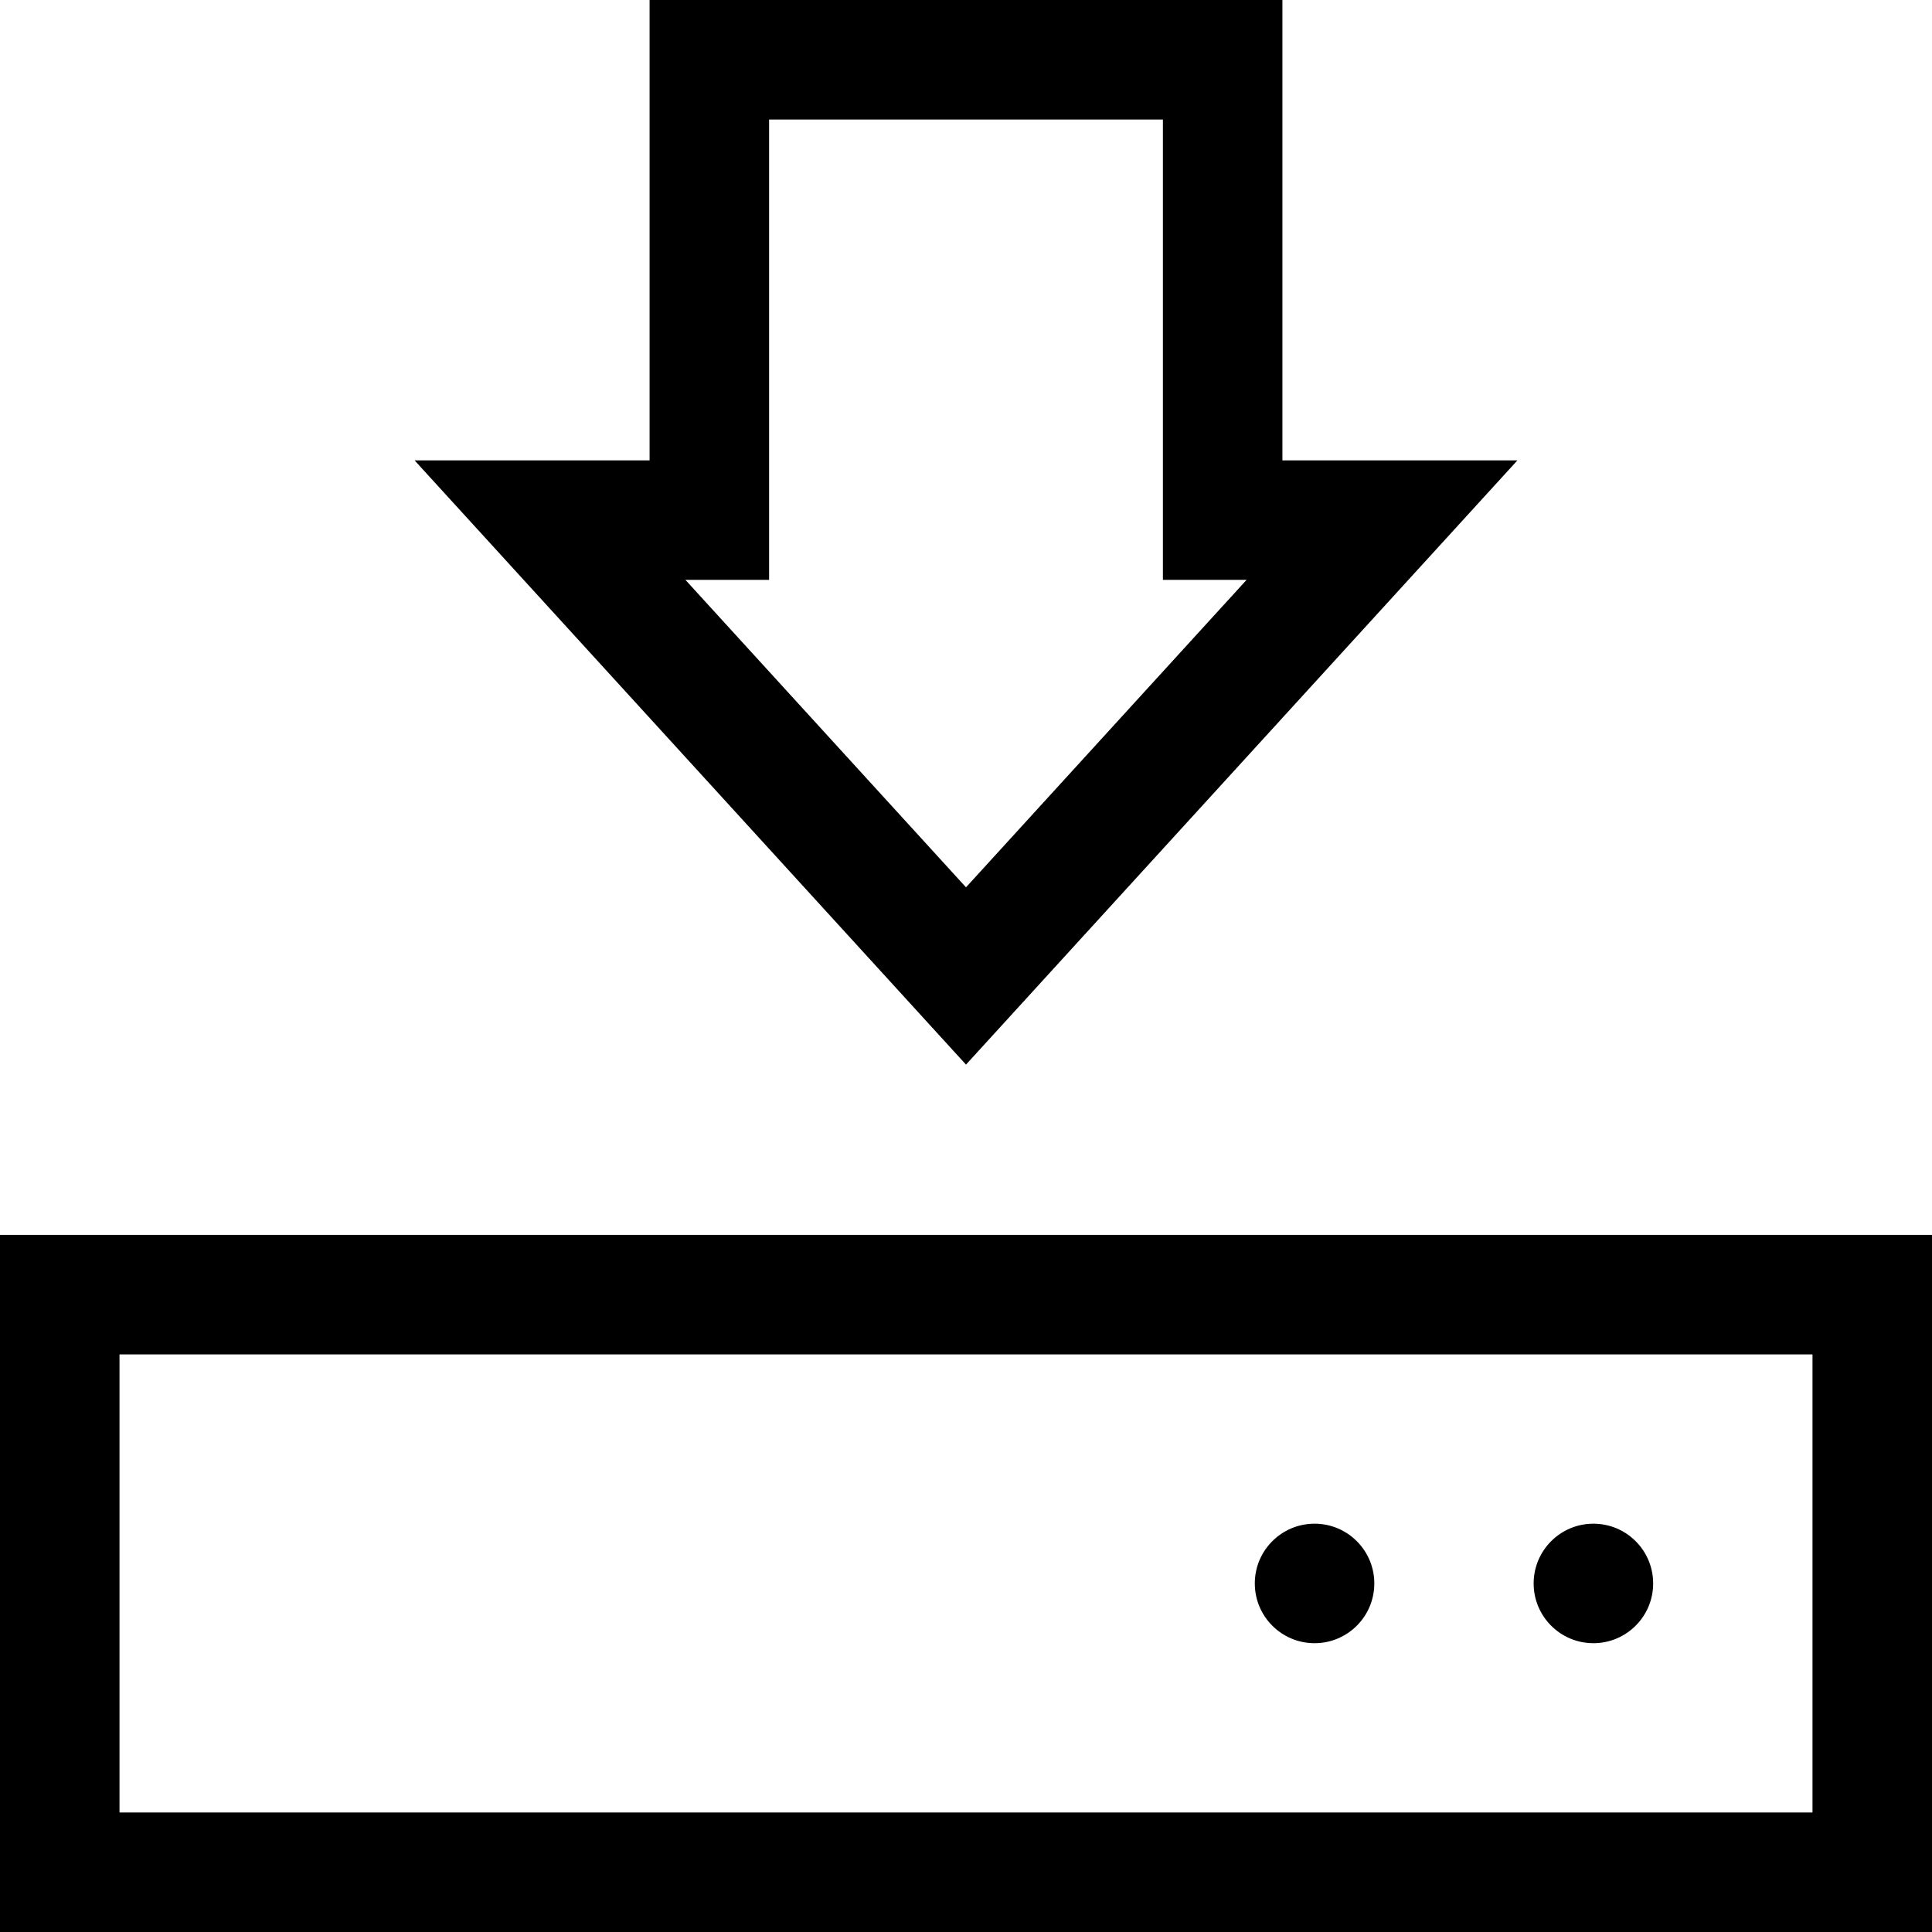 <?xml version="1.0" encoding="iso-8859-1"?>
<!-- Uploaded to: SVG Repo, www.svgrepo.com, Generator: SVG Repo Mixer Tools -->
<svg fill="#000000" height="800px" width="800px" version="1.1" id="Layer_1" xmlns="http://www.w3.org/2000/svg" xmlns:xlink="http://www.w3.org/1999/xlink" 
	 viewBox="0 0 485 485" xml:space="preserve">
<g>
	<path d="M380.926,115.57H321.93V0H163.07v115.57h-58.997L242.5,267.252L380.926,115.57z M193.07,145.57V30h98.859v115.57h21.003
		L242.5,222.748l-70.433-77.178H193.07z"/>
	<path d="M0,310v175h485V310H0z M455,455H30V340h425V455z"/>
	<circle cx="330" cy="397.5" r="15"/>
	<circle cx="400" cy="397.5" r="15"/>
</g>
</svg>